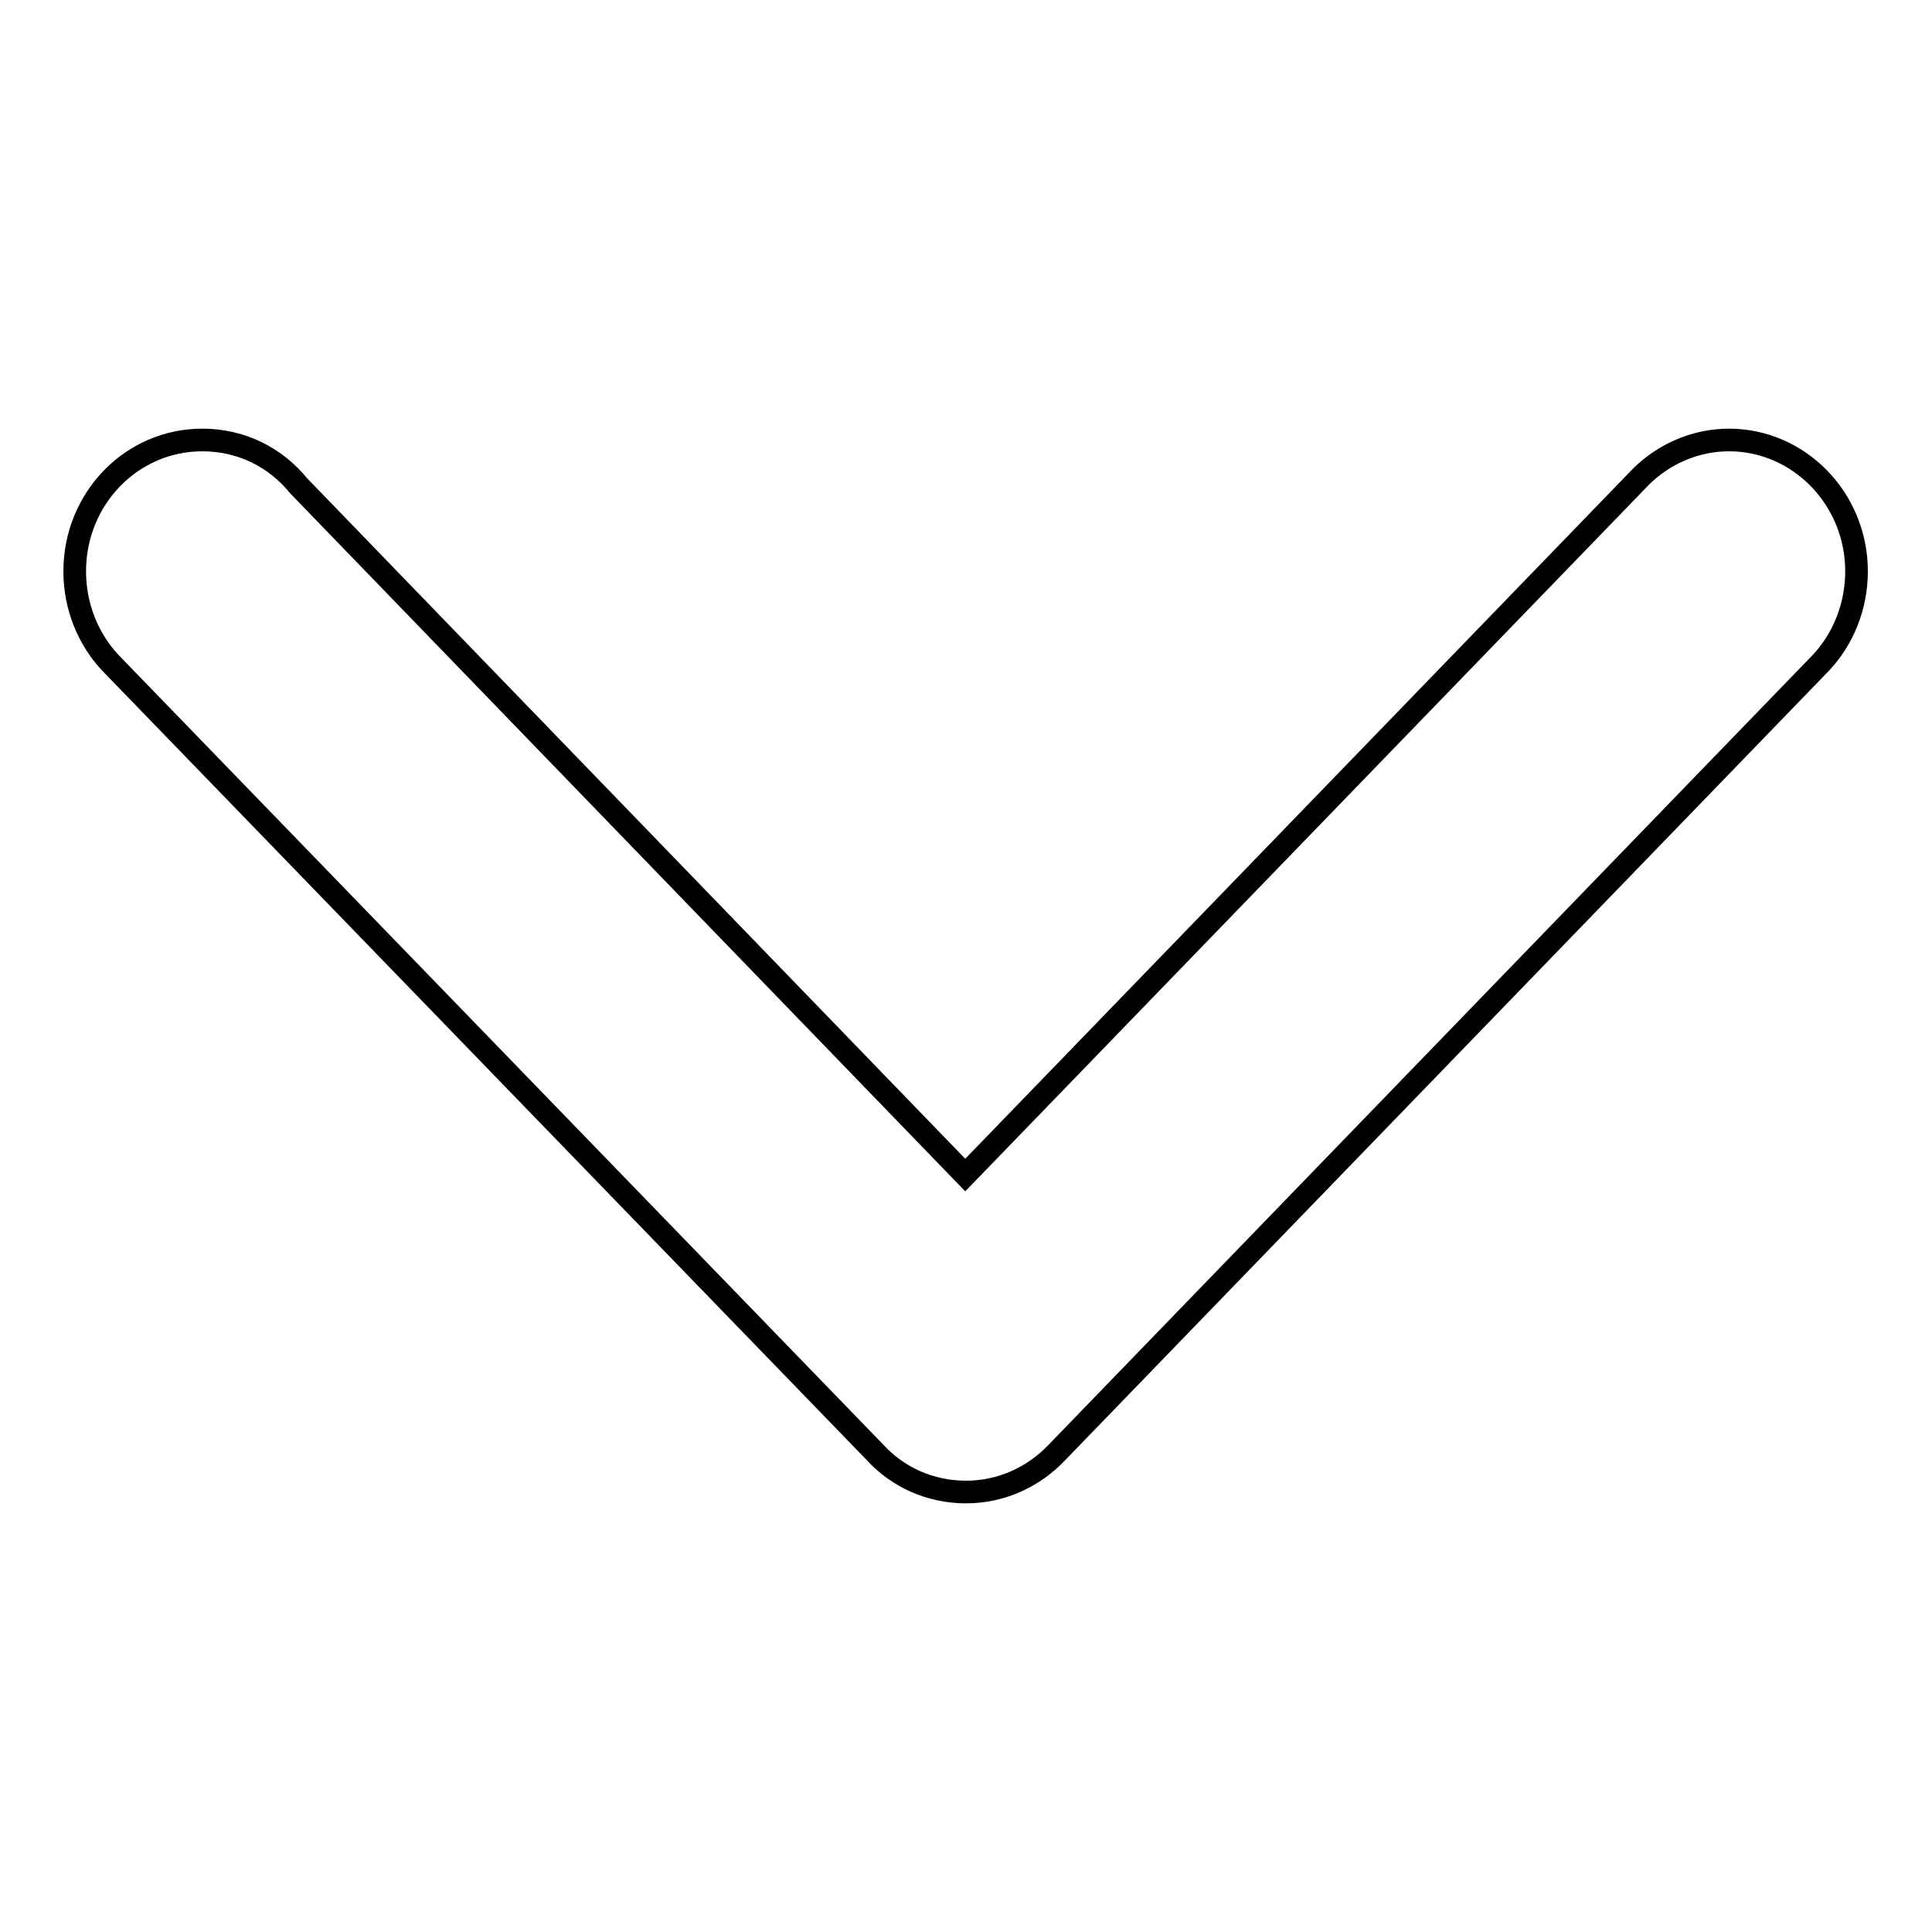 <?xml version="1.0" encoding="utf-8"?>
<!-- Svg Vector Icons : http://www.onlinewebfonts.com/icon -->
<!DOCTYPE svg PUBLIC "-//W3C//DTD SVG 1.1//EN" "http://www.w3.org/Graphics/SVG/1.1/DTD/svg11.dtd">
<svg version="1.1" xmlns="http://www.w3.org/2000/svg" xmlns:xlink="http://www.w3.org/1999/xlink" x="0px" y="0px" viewBox="0 0 256 256" enable-background="new 0 0 256 256" xml:space="preserve">
<g><g><path stroke-width="3" fill-opacity="0" stroke="#000000"  d="M39.6,64.4l88.3,91.3l89.5-92.5l0,0c3-3,7.2-4.9,11.7-4.9c9.3,0,16.9,7.8,16.9,17.4c0,4.7-1.8,9-4.7,12.1l0,0L140.1,192.4l0,0c-3.1,3.3-7.4,5.3-12.1,5.3h0c0,0,0,0,0,0c-4.8,0-9.1-2-12.1-5.3l0,0L14.6,87.8l0,0c-2.9-3.1-4.7-7.4-4.7-12.1c0-9.6,7.5-17.4,16.9-17.4C32,58.3,36.5,60.6,39.6,64.4z"/></g></g>
</svg>